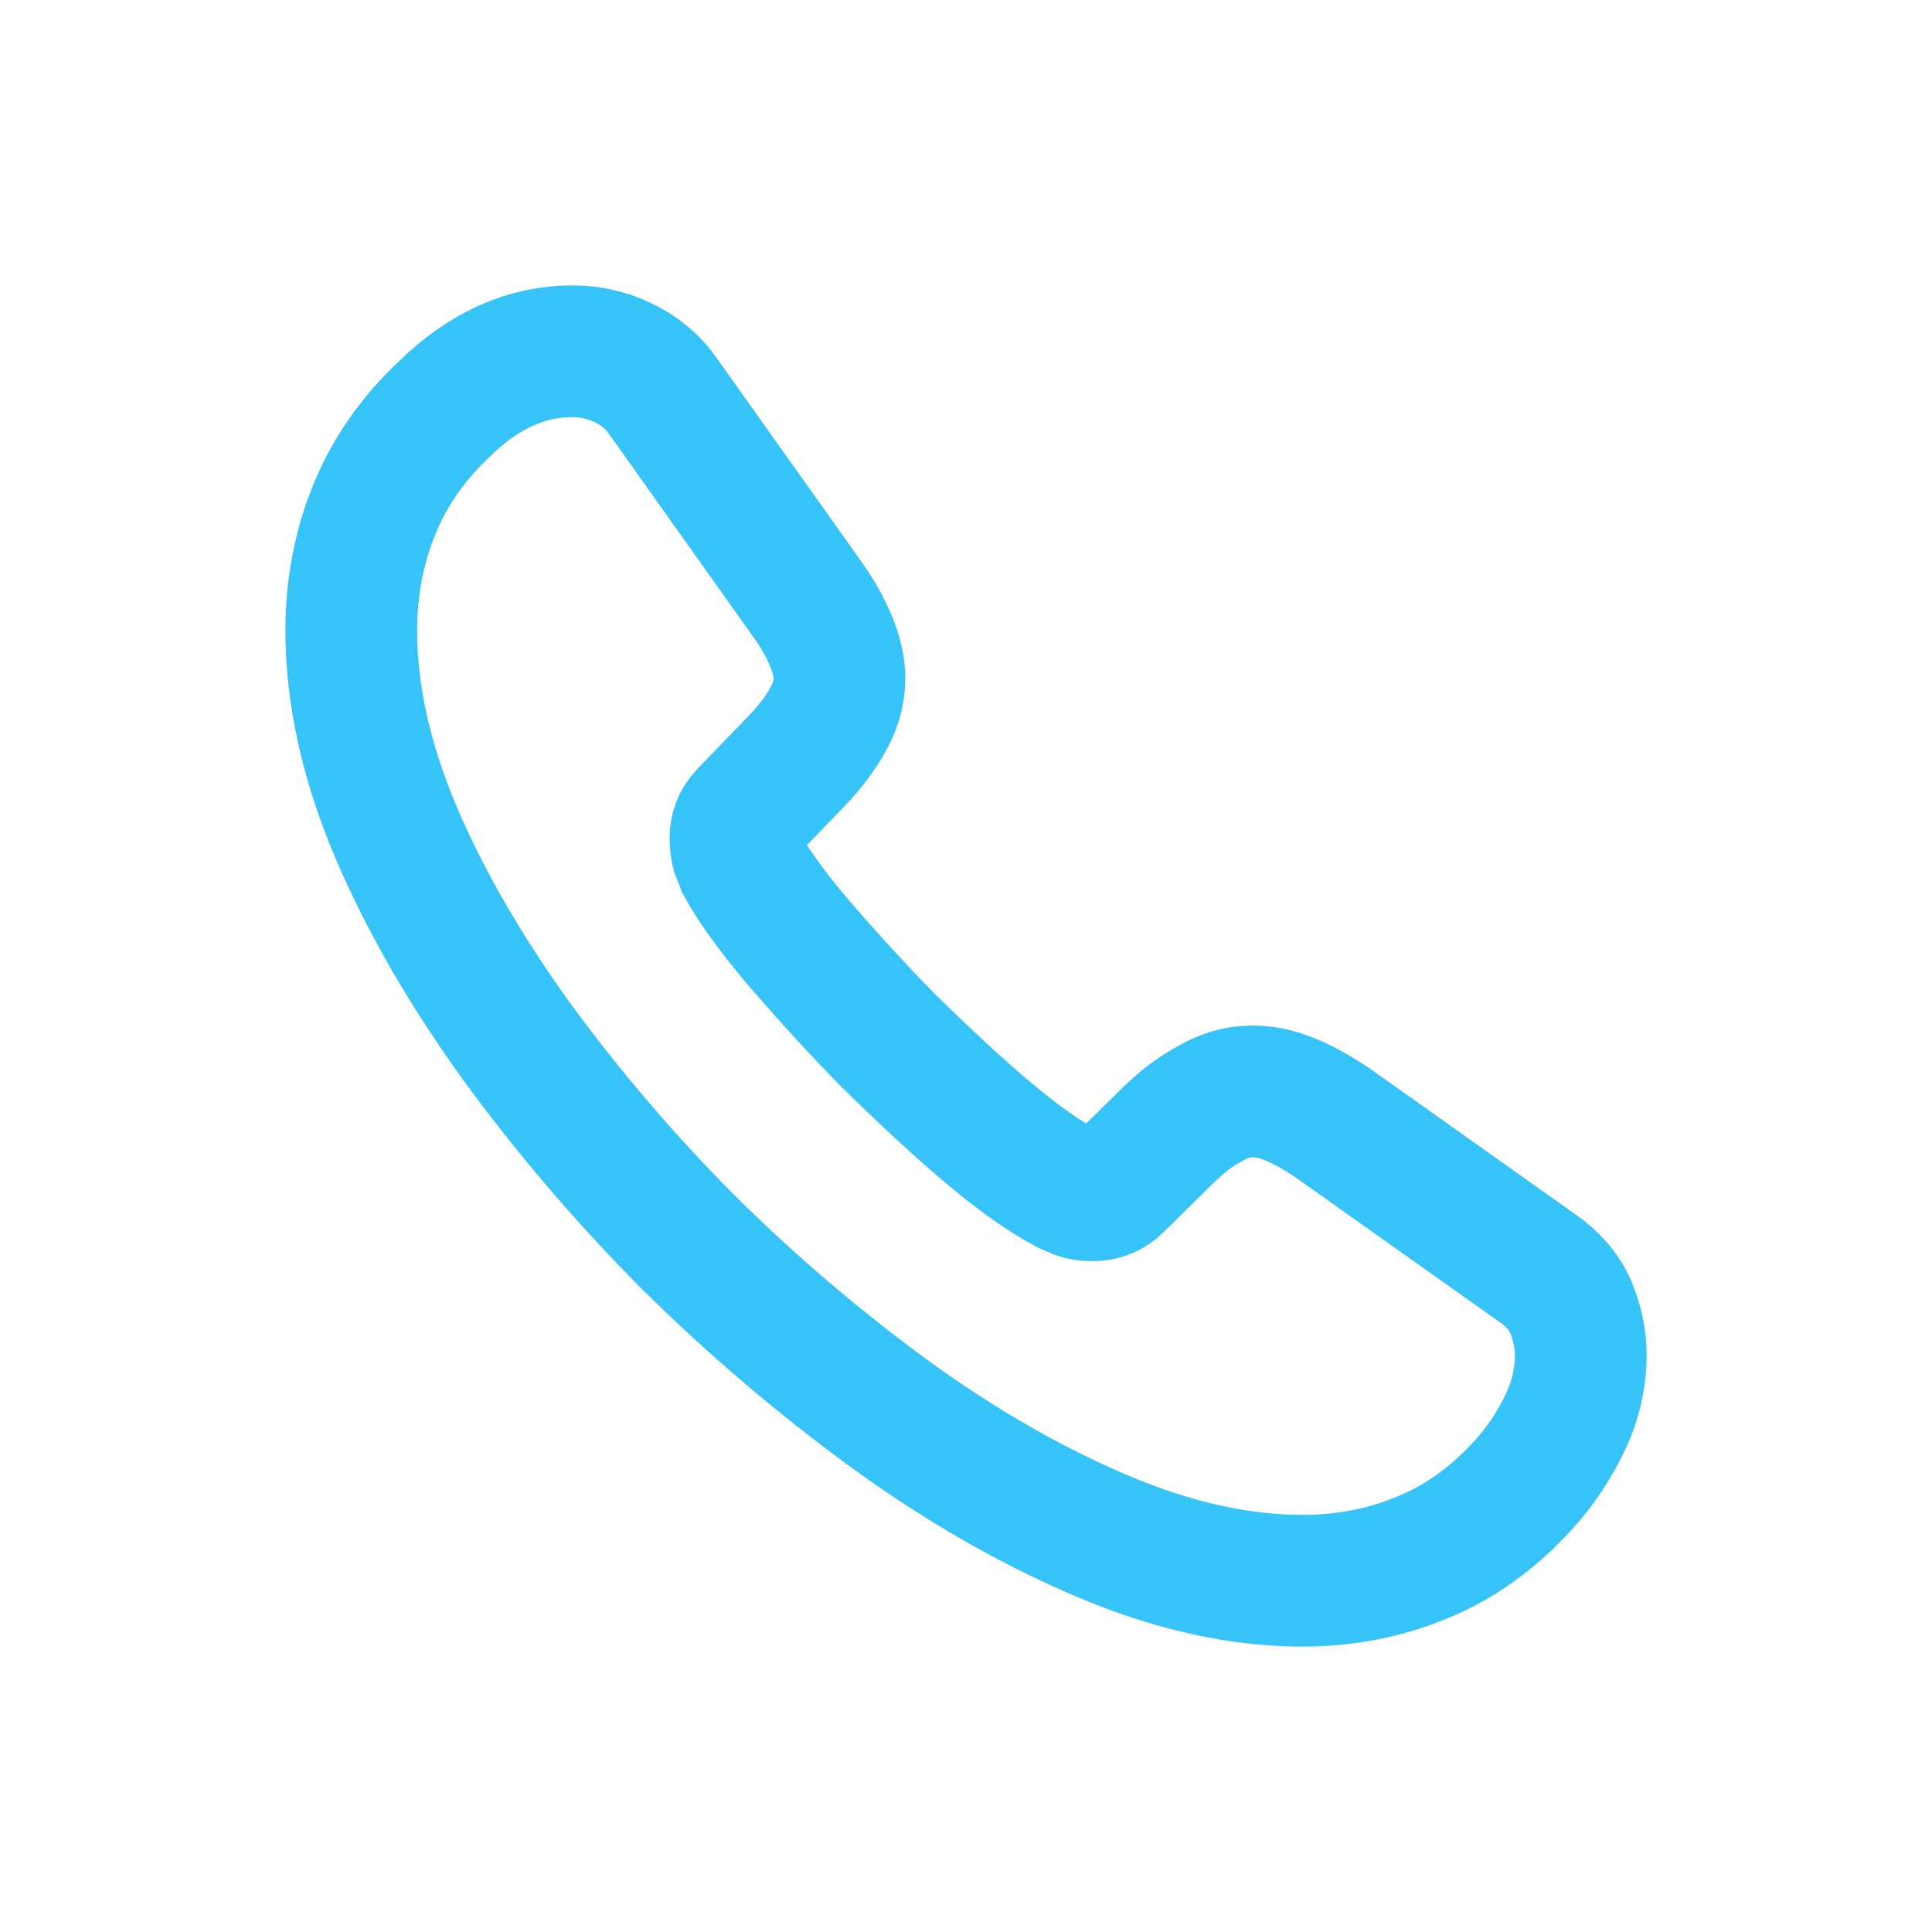 <svg width="22" height="22" viewBox="0 0 22 22" fill="none" xmlns="http://www.w3.org/2000/svg">
<path d="M18 15.431C18 15.683 17.944 15.942 17.825 16.194C17.706 16.446 17.551 16.684 17.348 16.908C17.005 17.286 16.626 17.559 16.198 17.734C15.778 17.909 15.322 18 14.831 18C14.116 18 13.352 17.832 12.546 17.489C11.74 17.146 10.933 16.684 10.134 16.103C9.328 15.515 8.564 14.864 7.835 14.143C7.113 13.415 6.461 12.652 5.879 11.854C5.304 11.056 4.841 10.258 4.505 9.467C4.168 8.669 4 7.906 4 7.178C4 6.702 4.084 6.247 4.252 5.827C4.421 5.4 4.687 5.008 5.059 4.658C5.507 4.217 5.998 4 6.517 4C6.713 4 6.909 4.042 7.085 4.126C7.267 4.21 7.428 4.336 7.554 4.518L9.181 6.807C9.307 6.982 9.398 7.143 9.461 7.297C9.524 7.444 9.559 7.591 9.559 7.724C9.559 7.892 9.51 8.06 9.412 8.221C9.321 8.382 9.188 8.55 9.02 8.718L8.487 9.271C8.41 9.348 8.375 9.439 8.375 9.551C8.375 9.607 8.382 9.656 8.396 9.712C8.417 9.768 8.438 9.81 8.452 9.852C8.578 10.083 8.795 10.384 9.104 10.748C9.419 11.112 9.756 11.483 10.12 11.854C10.499 12.225 10.863 12.568 11.235 12.883C11.599 13.191 11.901 13.401 12.139 13.527C12.174 13.541 12.216 13.562 12.265 13.583C12.322 13.604 12.378 13.611 12.441 13.611C12.56 13.611 12.651 13.569 12.728 13.492L13.261 12.967C13.436 12.792 13.604 12.659 13.766 12.575C13.927 12.477 14.088 12.428 14.263 12.428C14.397 12.428 14.537 12.456 14.691 12.519C14.845 12.582 15.007 12.673 15.182 12.792L17.502 14.437C17.684 14.563 17.811 14.71 17.888 14.885C17.958 15.06 18 15.235 18 15.431Z" stroke="#36C3F7" stroke-width="1.5" stroke-miterlimit="10"/>
</svg>
